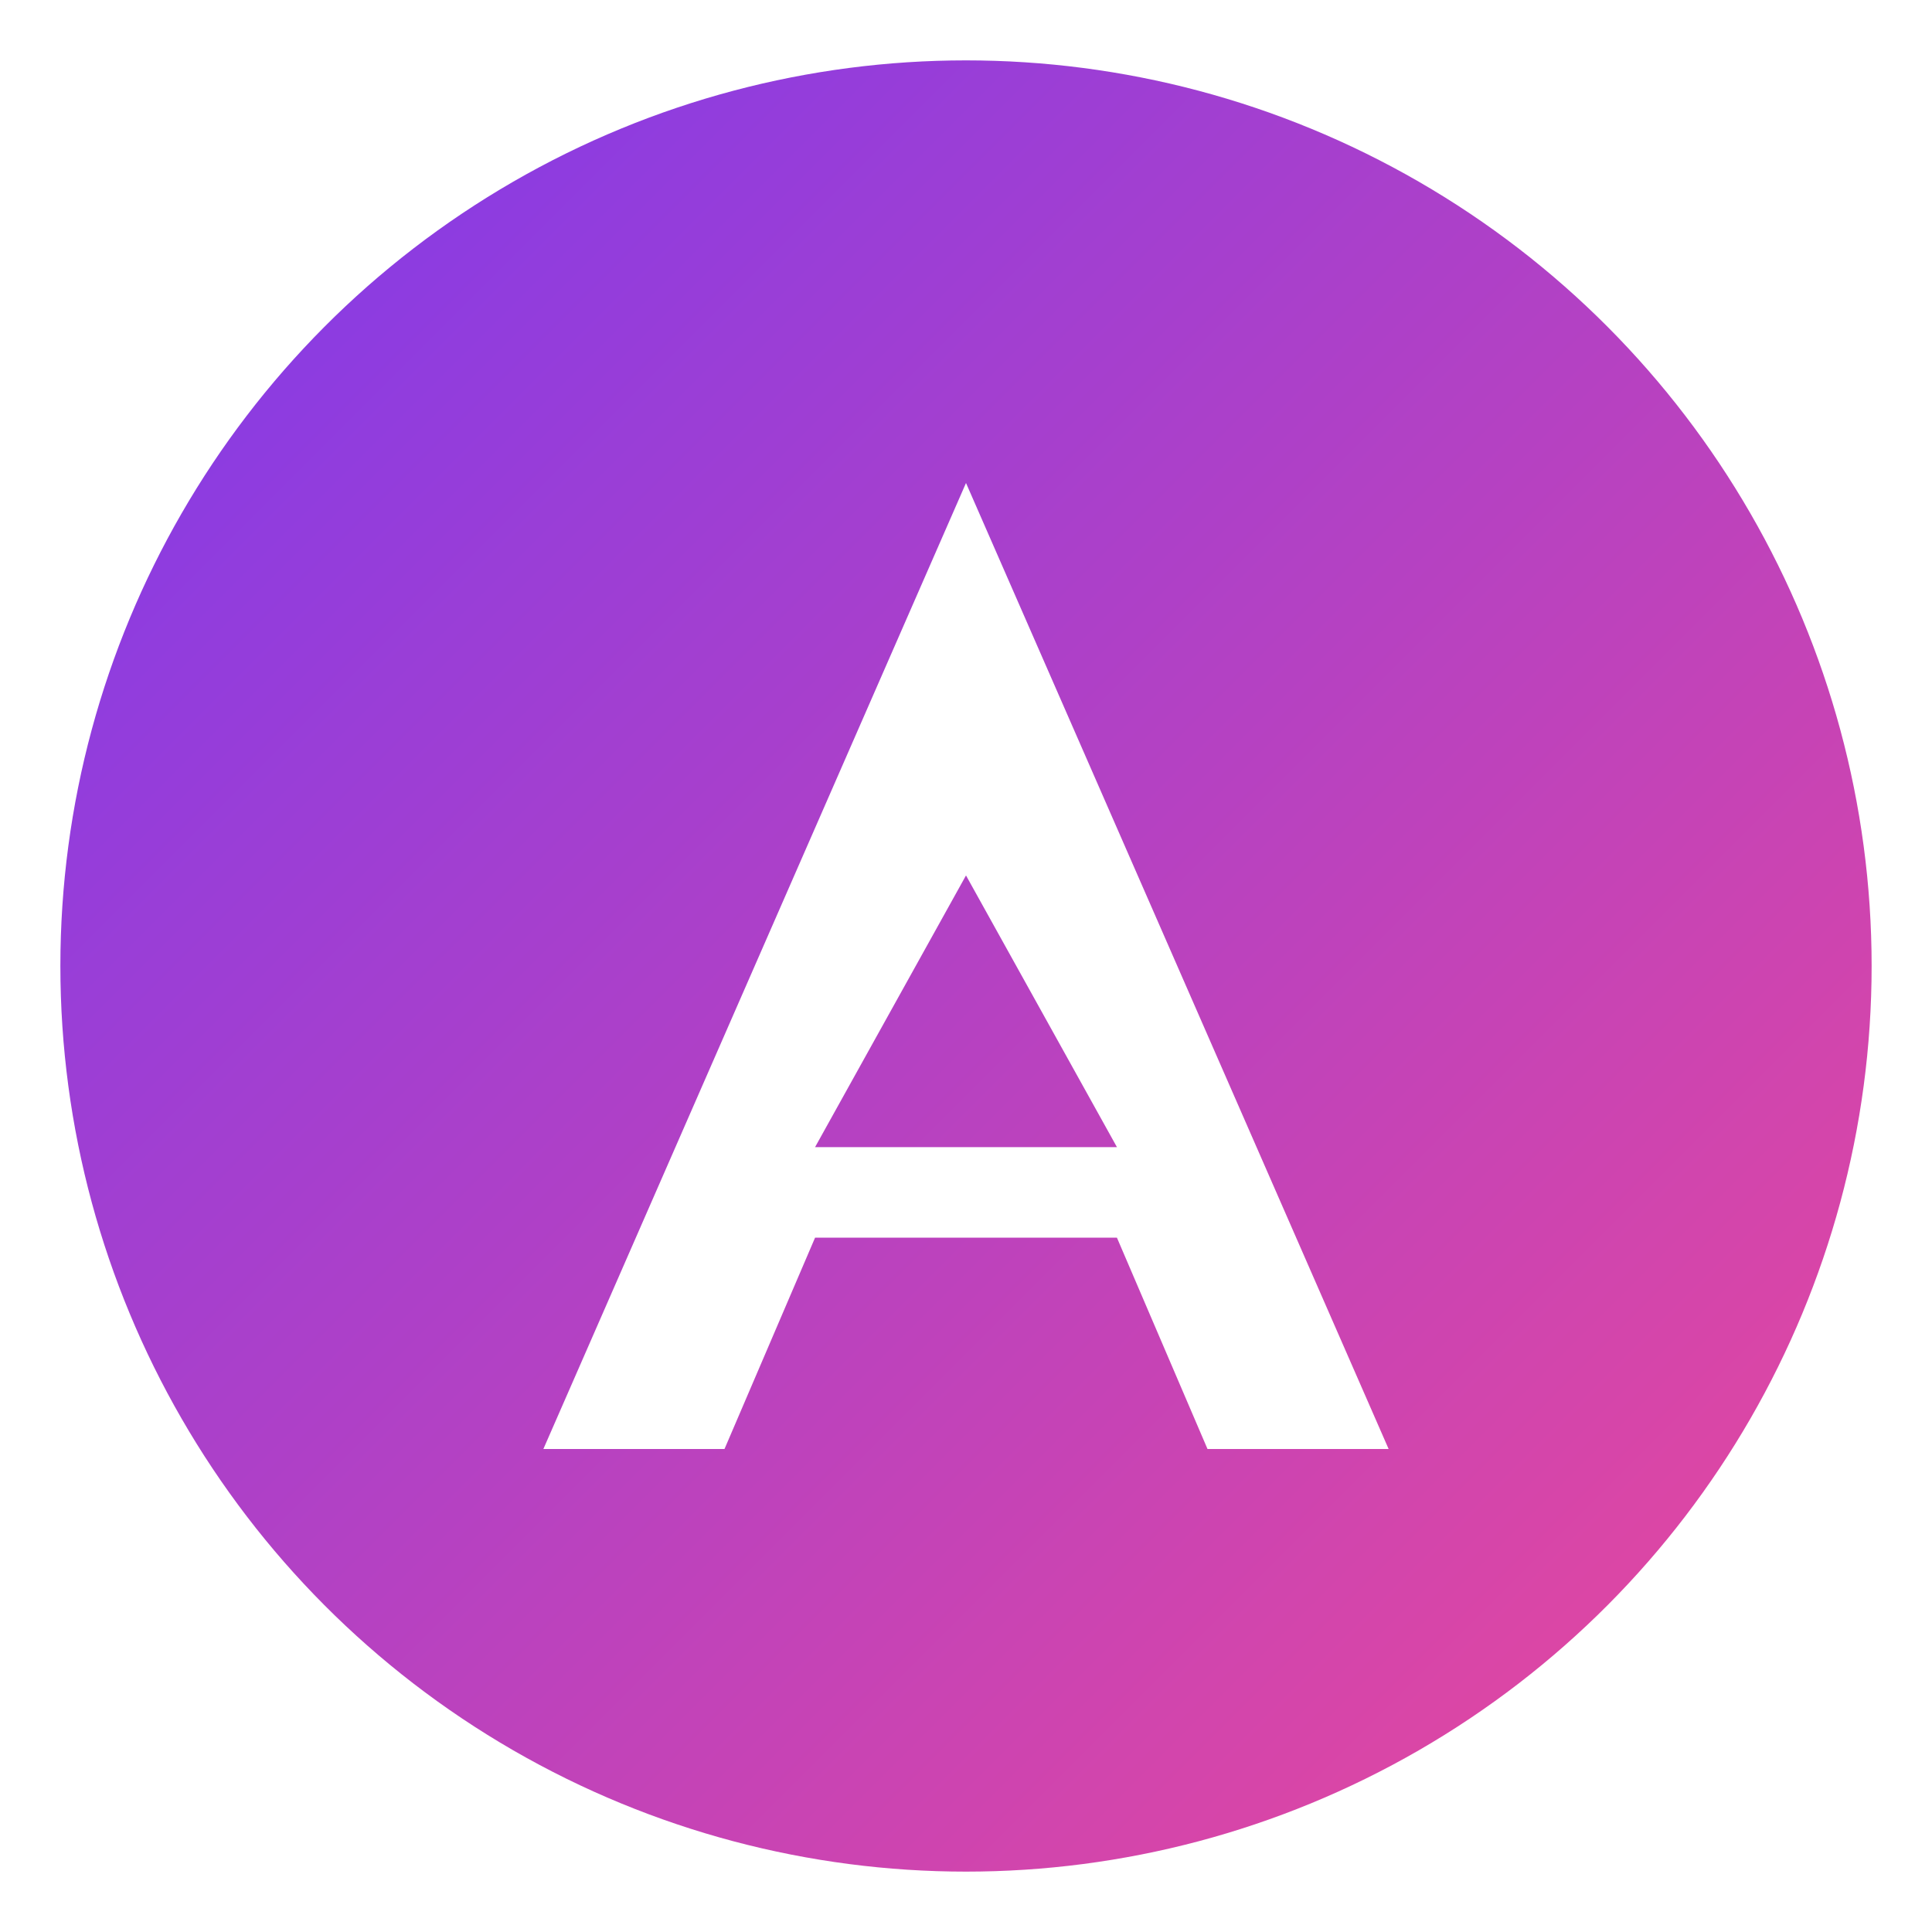 <svg xmlns="http://www.w3.org/2000/svg" viewBox="0 0 32 32">
  <defs>
    <linearGradient id="grad" x1="0%" y1="0%" x2="100%" y2="100%">
      <stop offset="0%" style="stop-color:#7C3AED"/>
      <stop offset="100%" style="stop-color:#EC4899"/>
    </linearGradient>
    <filter id="shadow" x="-20%" y="-20%" width="140%" height="140%">
      <feDropShadow dx="0" dy="1" stdDeviation="1" flood-opacity="0.15"/>
    </filter>
  </defs>
  <circle cx="16" cy="16" r="15" fill="url(#grad)" filter="url(#shadow)"/>
  <path d="M16 8L9 24h3l1.5-3.5h5L20 24h3L16 8zm0 6.5L18.5 19h-5L16 14.5z" fill="white"/>
</svg>

